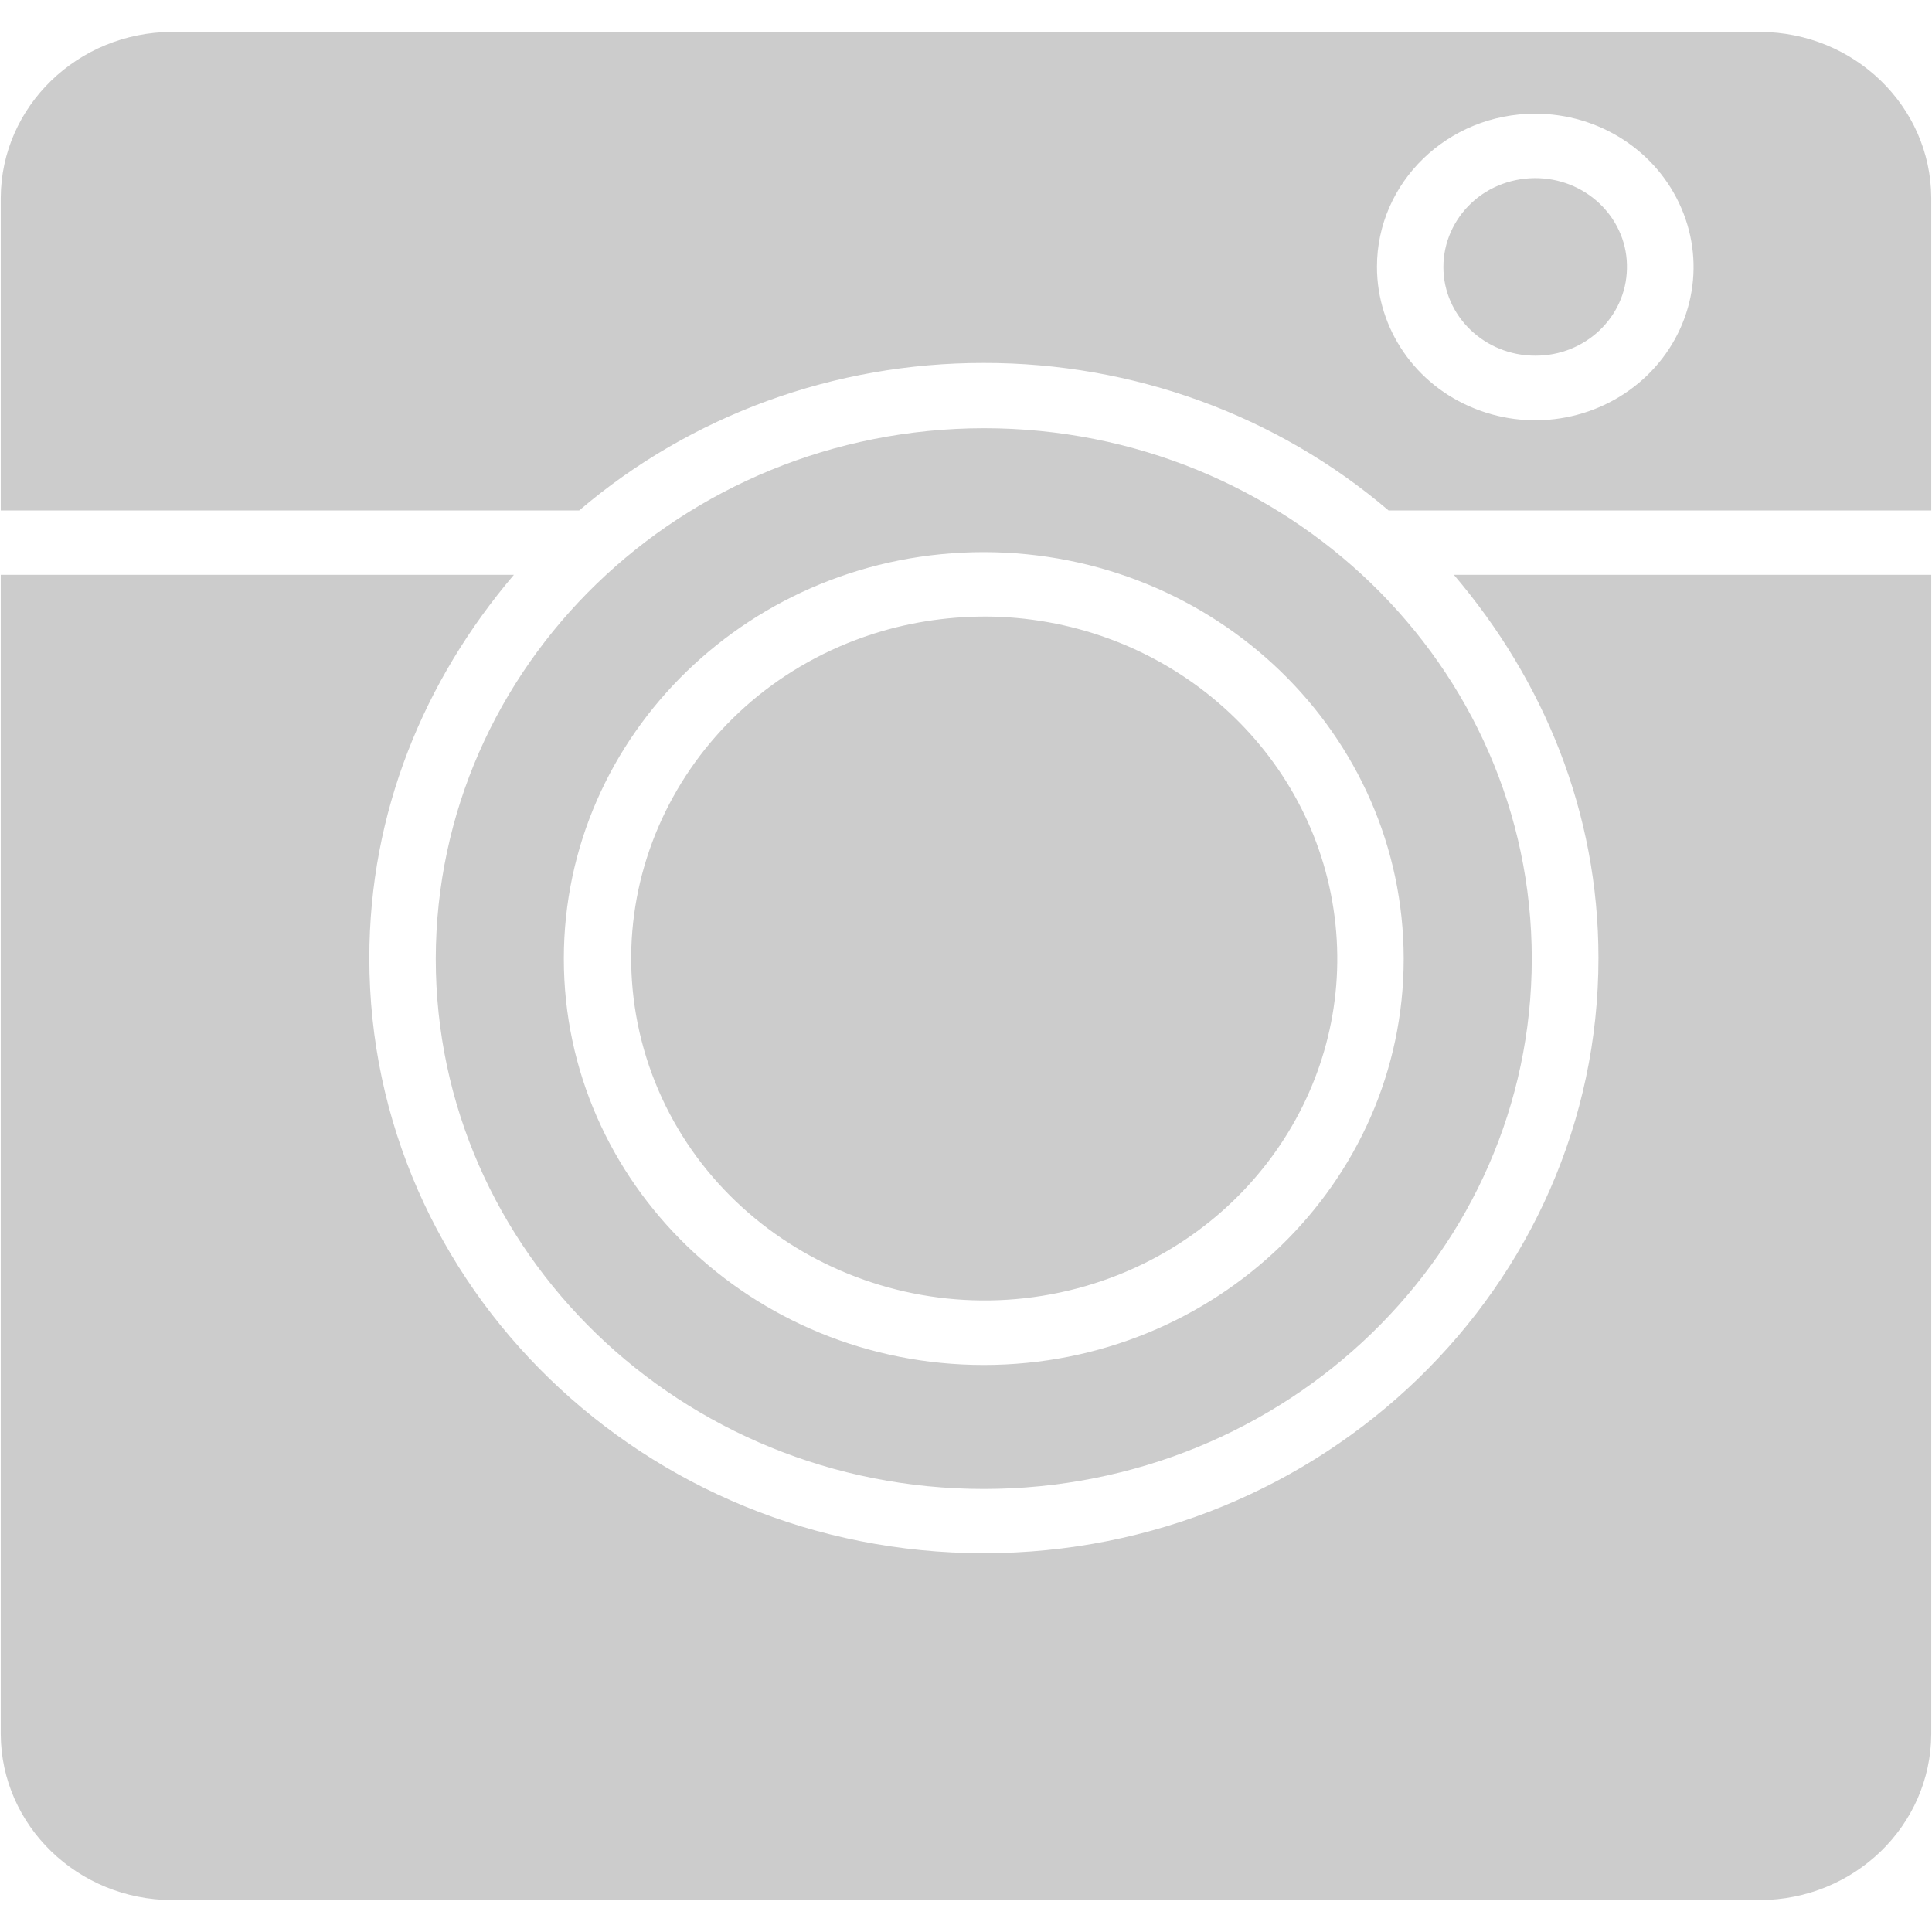 <?xml version="1.0" encoding="UTF-8"?>
<svg xmlns="http://www.w3.org/2000/svg" xmlns:xlink="http://www.w3.org/1999/xlink" width="31px" height="31px" viewBox="0 0 31 30" version="1.1">
<g id="surface1">
<path style=" stroke:none;fill-rule:nonzero;fill:rgb(80%,80%,80%);fill-opacity:1;" d="M 2.762 0.012 C 1.246 0.016 0.02 1.207 0.012 2.672 L 0.012 7.691 L 9.293 7.691 C 11.086 6.16 13.395 5.32 15.785 5.324 C 18.176 5.32 20.488 6.16 22.281 7.691 L 30.988 7.691 L 30.988 2.672 C 30.98 1.207 29.754 0.016 28.238 0.012 Z M 24.633 1.324 C 25.66 1.324 26.586 1.922 26.98 2.844 C 27.375 3.762 27.156 4.82 26.43 5.523 C 25.703 6.227 24.609 6.438 23.66 6.055 C 22.711 5.676 22.094 4.777 22.094 3.781 C 22.094 2.426 23.23 1.324 24.633 1.324 Z M 24.695 2.359 C 24.293 2.344 23.902 2.484 23.613 2.754 C 23.324 3.023 23.16 3.395 23.16 3.785 C 23.16 4.57 23.82 5.207 24.633 5.207 C 25.434 5.211 26.09 4.59 26.105 3.812 C 26.125 3.039 25.496 2.391 24.695 2.359 Z M 15.785 6.371 C 10.934 6.379 7 10.184 6.992 14.883 C 6.992 19.582 10.93 23.391 15.785 23.391 C 20.645 23.391 24.578 19.582 24.578 14.883 C 24.578 10.18 20.645 6.371 15.785 6.371 Z M 15.785 8.359 C 19.508 8.363 22.52 11.281 22.523 14.883 C 22.523 18.484 19.508 21.402 15.785 21.402 C 12.066 21.402 9.047 18.48 9.047 14.883 C 9.047 11.281 12.066 8.359 15.785 8.359 Z M 0.012 8.723 L 0.012 27.328 C 0.02 28.793 1.246 29.984 2.762 29.988 L 28.238 29.988 C 29.754 29.984 30.98 28.793 30.988 27.328 L 30.988 8.723 L 23.328 8.723 C 24.773 10.422 25.648 12.535 25.648 14.871 C 25.648 20.133 21.223 24.422 15.785 24.422 C 10.348 24.422 5.926 20.137 5.926 14.875 C 5.926 12.535 6.801 10.422 8.246 8.723 Z M 16.055 9.398 C 15.41 9.371 14.762 9.449 14.145 9.629 C 11.152 10.512 9.469 13.57 10.371 16.469 C 11.277 19.363 14.438 21.004 17.43 20.133 C 20.07 19.359 21.754 16.855 21.414 14.207 C 21.074 11.555 18.812 9.527 16.055 9.398 Z M 16.055 9.398 "/>
</g>
</svg>
